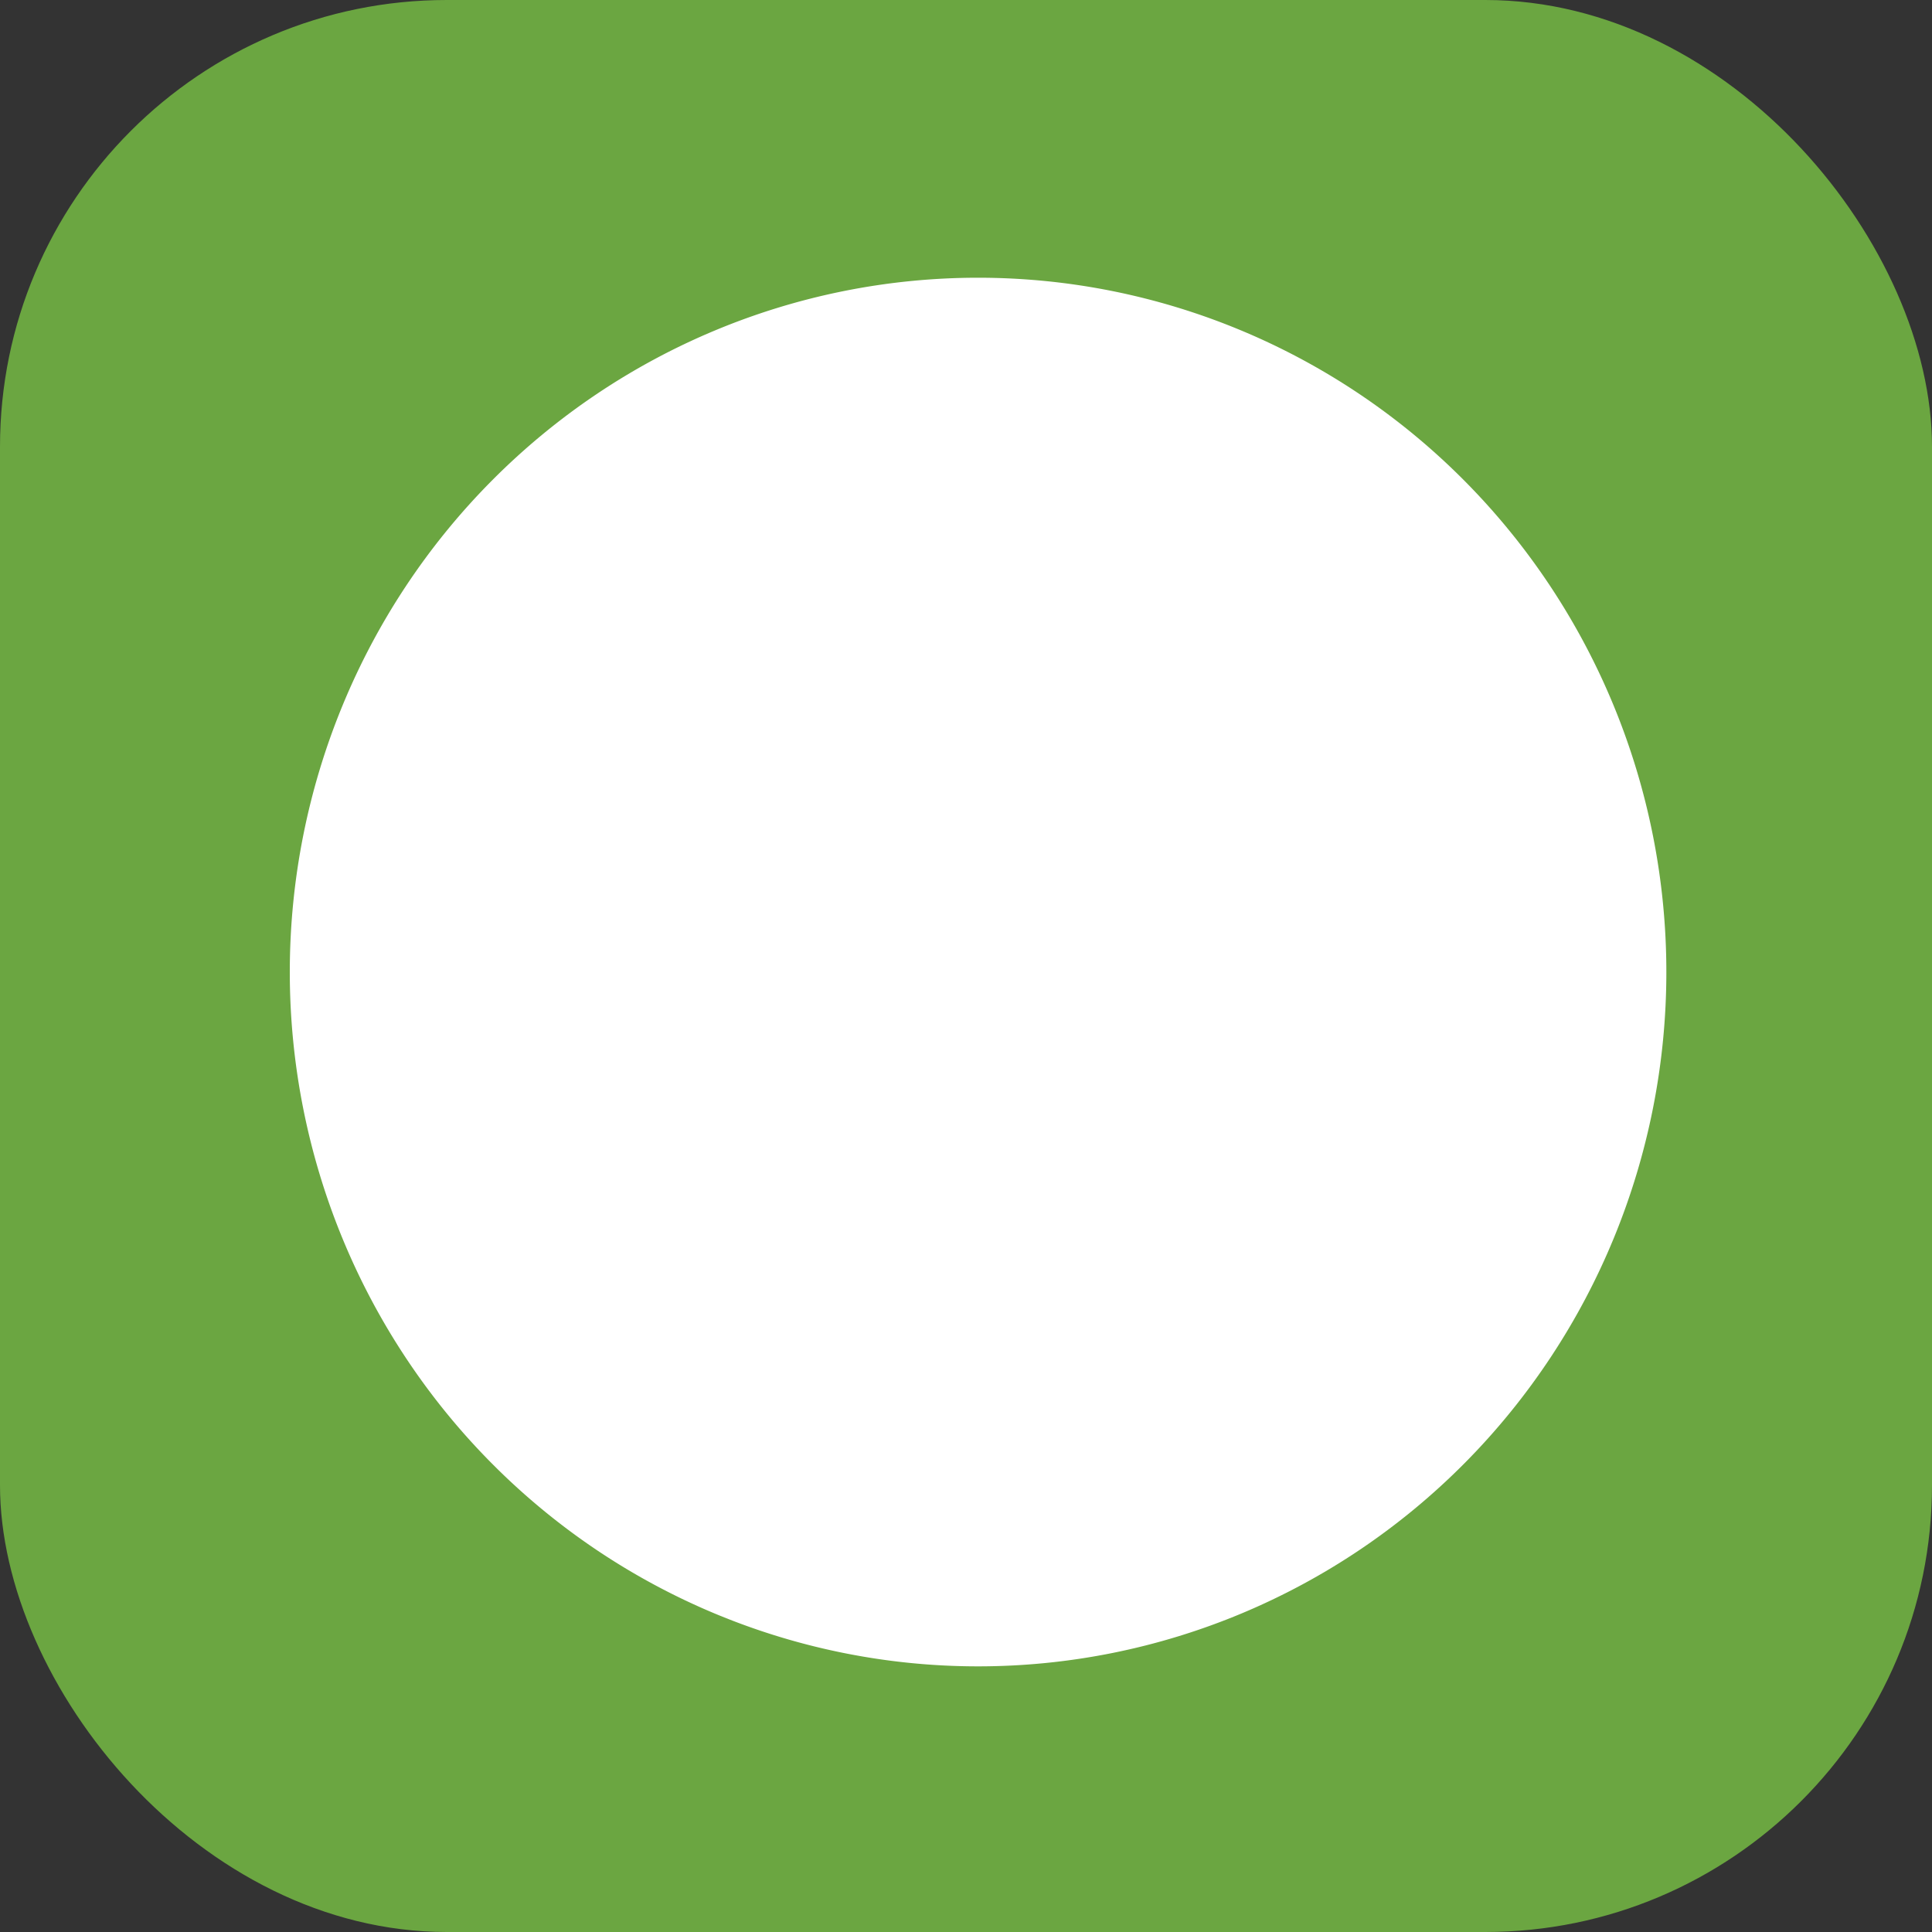 <svg xmlns="http://www.w3.org/2000/svg" width="160" height="160"><rect width="100%" height="100%" fill="#333333" stroke="none"/><g transform="translate(.5)"><rect width="160" height="160" fill="#6ba641" rx="37" transform="translate(-.5)"/><path fill="#fff" d="M80.5 23a57 57.5 0 100 115 57 57.5 0 100-115z"/></g></svg>